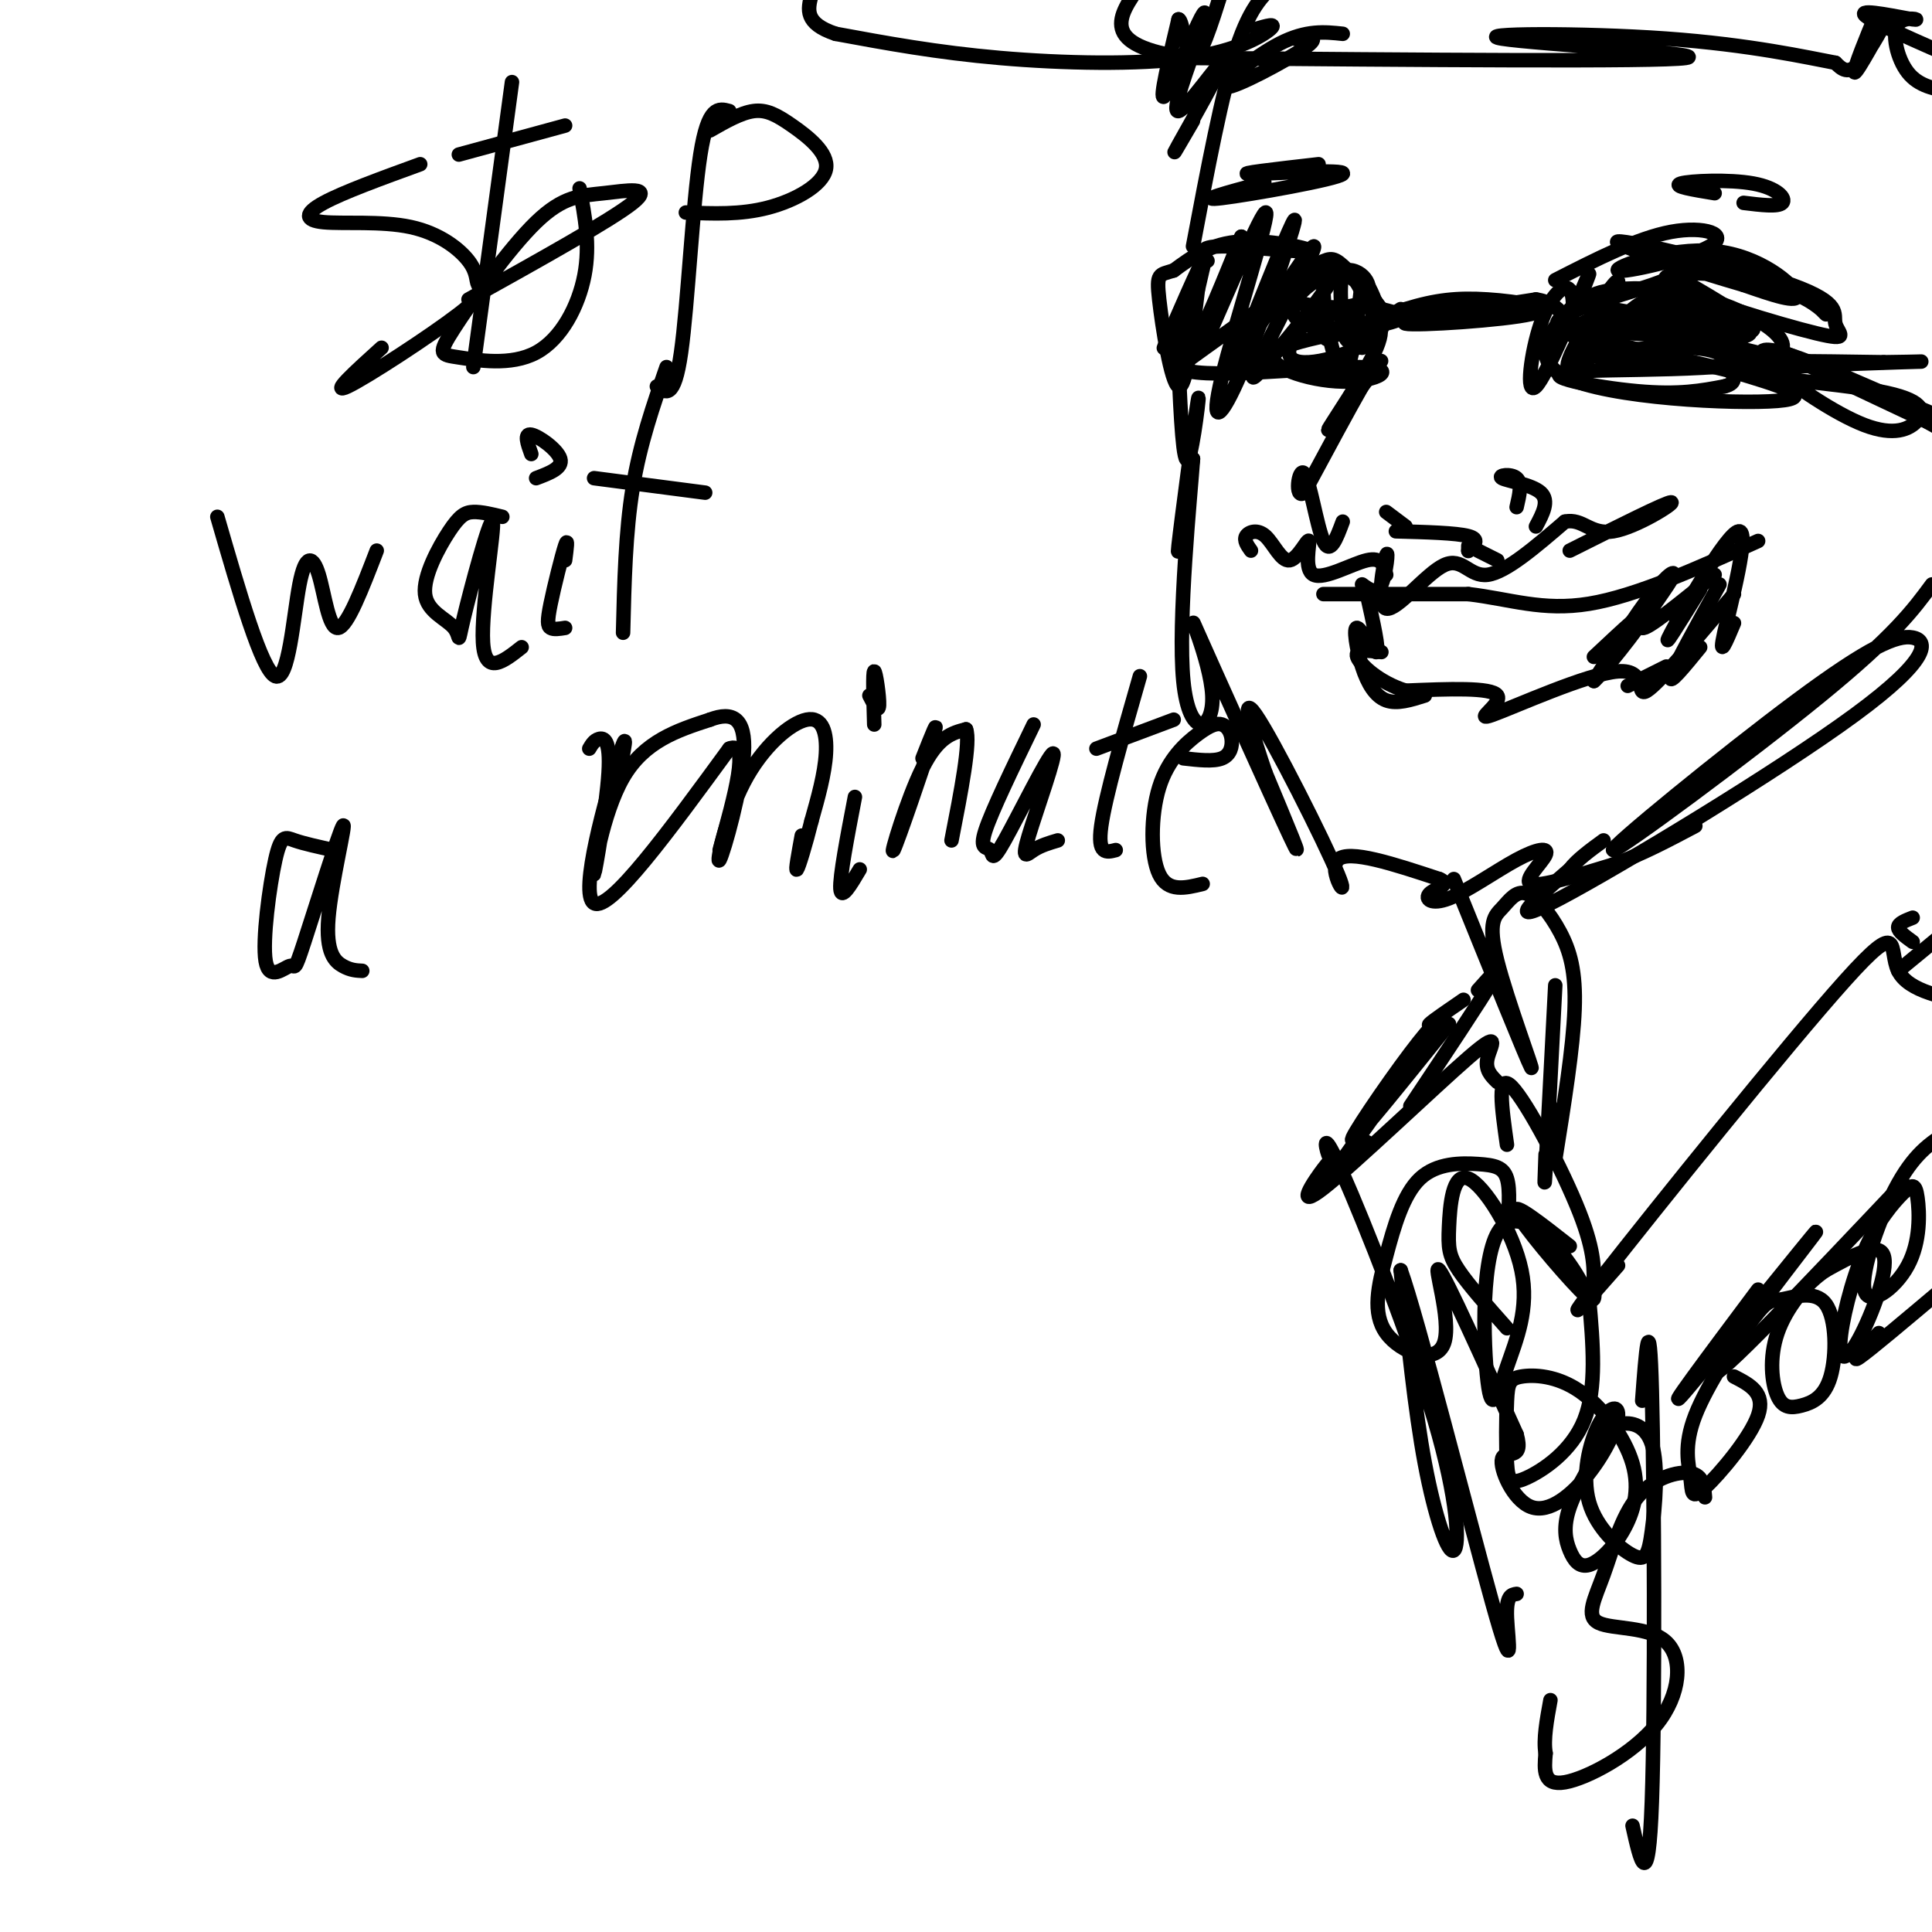 <svg viewBox='0 0 400 400' version='1.1' xmlns='http://www.w3.org/2000/svg' xmlns:xlink='http://www.w3.org/1999/xlink'><g fill='none' stroke='#000000' stroke-width='3' stroke-linecap='round' stroke-linejoin='round'><path d='M250,54c-1.101,-1.476 -2.202,-2.952 3,-3c5.202,-0.048 16.708,1.333 18,1c1.292,-0.333 -7.631,-2.381 -14,-2c-6.369,0.381 -10.185,3.190 -14,6'/><path d='M243,56c-3.036,0.976 -3.625,0.417 -3,6c0.625,5.583 2.464,17.310 4,18c1.536,0.690 2.768,-9.655 4,-20'/><path d='M248,60c1.197,-5.316 2.188,-8.607 0,-4c-2.188,4.607 -7.556,17.110 -7,16c0.556,-1.110 7.036,-15.834 8,-17c0.964,-1.166 -3.587,11.224 -5,17c-1.413,5.776 0.310,4.936 3,0c2.690,-4.936 6.345,-13.968 10,-23'/><path d='M257,49c-1.203,3.868 -9.211,25.036 -8,23c1.211,-2.036 11.639,-27.278 13,-28c1.361,-0.722 -6.347,23.074 -9,34c-2.653,10.926 -0.253,8.980 4,-1c4.253,-9.980 10.358,-27.994 11,-31c0.642,-3.006 -4.179,8.997 -9,21'/><path d='M259,67c-2.932,6.301 -5.762,11.554 -2,6c3.762,-5.554 14.116,-21.917 15,-22c0.884,-0.083 -7.701,16.112 -11,23c-3.299,6.888 -1.311,4.470 4,-2c5.311,-6.470 13.946,-16.991 11,-17c-2.946,-0.009 -17.473,10.496 -32,21'/><path d='M244,76c3.285,2.992 27.499,-0.027 37,0c9.501,0.027 4.289,3.100 -3,3c-7.289,-0.100 -16.655,-3.373 -14,-6c2.655,-2.627 17.330,-4.608 23,-6c5.670,-1.392 2.335,-2.196 -1,-3'/><path d='M286,64c-1.784,-2.423 -5.744,-6.980 -8,-9c-2.256,-2.020 -2.809,-1.501 -6,0c-3.191,1.501 -9.020,3.986 -7,6c2.020,2.014 11.889,3.559 16,2c4.111,-1.559 2.463,-6.222 -1,-7c-3.463,-0.778 -8.740,2.329 -11,5c-2.260,2.671 -1.503,4.906 1,6c2.503,1.094 6.751,1.047 11,1'/><path d='M281,68c0.570,-0.894 -3.505,-3.628 -7,-3c-3.495,0.628 -6.411,4.617 -7,7c-0.589,2.383 1.148,3.158 4,3c2.852,-0.158 6.818,-1.251 10,-3c3.182,-1.749 5.579,-4.154 5,-7c-0.579,-2.846 -4.135,-6.134 -7,-8c-2.865,-1.866 -5.041,-2.310 -5,3c0.041,5.310 2.297,16.374 4,17c1.703,0.626 2.851,-9.187 4,-19'/><path d='M282,58c1.928,0.215 4.749,10.251 4,10c-0.749,-0.251 -5.067,-10.789 -7,-12c-1.933,-1.211 -1.482,6.905 -1,11c0.482,4.095 0.995,4.170 3,3c2.005,-1.170 5.503,-3.585 9,-6'/><path d='M282,67c-4.395,1.869 -8.790,3.738 -7,3c1.790,-0.738 9.764,-4.082 16,-6c6.236,-1.918 10.733,-2.411 17,-2c6.267,0.411 14.303,1.726 9,3c-5.303,1.274 -23.944,2.507 -26,2c-2.056,-0.507 12.472,-2.753 27,-5'/><path d='M318,62c5.681,0.816 6.383,5.357 7,5c0.617,-0.357 1.149,-5.612 0,-7c-1.149,-1.388 -3.978,1.092 -6,7c-2.022,5.908 -3.237,15.244 -1,13c2.237,-2.244 7.925,-16.070 10,-21c2.075,-4.930 0.538,-0.965 -1,3'/><path d='M327,62c-3.560,3.714 -11.958,11.500 -3,16c8.958,4.500 35.274,5.714 44,5c8.726,-0.714 -0.137,-3.357 -9,-6'/><path d='M359,77c-10.116,-2.673 -30.906,-6.356 -32,-9c-1.094,-2.644 17.508,-4.250 24,-5c6.492,-0.750 0.874,-0.644 -3,-1c-3.874,-0.356 -6.005,-1.173 -10,2c-3.995,3.173 -9.856,10.335 -11,11c-1.144,0.665 2.428,-5.168 6,-11'/><path d='M333,64c1.733,-3.715 3.064,-7.501 1,-5c-2.064,2.501 -7.525,11.291 -9,15c-1.475,3.709 1.036,2.337 3,1c1.964,-1.337 3.381,-2.639 1,-4c-2.381,-1.361 -8.561,-2.782 -6,-5c2.561,-2.218 13.862,-5.234 19,-7c5.138,-1.766 4.114,-2.283 8,0c3.886,2.283 12.682,7.367 13,9c0.318,1.633 -7.841,-0.183 -16,-2'/><path d='M347,66c-7.356,-0.952 -17.744,-2.330 -18,-4c-0.256,-1.670 9.622,-3.630 21,-1c11.378,2.630 24.256,9.849 17,13c-7.256,3.151 -34.646,2.233 -42,3c-7.354,0.767 5.327,3.219 14,4c8.673,0.781 13.336,-0.110 18,-1'/><path d='M357,80c3.071,-0.796 1.750,-2.286 1,-4c-0.750,-1.714 -0.929,-3.651 -8,-4c-7.071,-0.349 -21.035,0.889 -19,2c2.035,1.111 20.070,2.093 27,2c6.930,-0.093 2.754,-1.262 1,-3c-1.754,-1.738 -1.088,-4.045 -8,-5c-6.912,-0.955 -21.404,-0.559 -22,0c-0.596,0.559 12.702,1.279 26,2'/><path d='M355,70c6.118,0.113 8.413,-0.604 7,-2c-1.413,-1.396 -6.533,-3.471 -13,-4c-6.467,-0.529 -14.280,0.487 -8,3c6.280,2.513 26.652,6.523 30,8c3.348,1.477 -10.329,0.422 -10,0c0.329,-0.422 14.665,-0.211 29,0'/><path d='M390,75c7.444,-0.078 11.555,-0.273 3,0c-8.555,0.273 -29.776,1.013 -31,2c-1.224,0.987 17.550,2.220 27,4c9.450,1.780 9.576,4.107 8,6c-1.576,1.893 -4.856,3.353 -11,1c-6.144,-2.353 -15.154,-8.518 -19,-12c-3.846,-3.482 -2.527,-4.281 2,-3c4.527,1.281 12.264,4.640 20,8'/><path d='M389,81c6.500,2.667 12.750,5.333 19,8'/><path d='M397,85c-15.000,-6.583 -30.000,-13.167 -28,-12c2.000,1.167 21.000,10.083 40,19'/><path d='M402,89c0.000,0.000 -9.000,-5.000 -9,-5'/><path d='M282,72c-0.191,-2.054 -0.383,-4.108 1,-5c1.383,-0.892 4.340,-0.620 2,5c-2.340,5.620 -9.976,16.590 -10,17c-0.024,0.410 7.565,-9.740 10,-13c2.435,-3.260 -0.282,0.370 -3,4'/><path d='M282,80c-2.500,4.333 -7.250,13.167 -12,22'/><path d='M270,102c-2.048,1.619 -1.167,-5.333 0,-4c1.167,1.333 2.619,10.952 4,14c1.381,3.048 2.690,-0.476 4,-4'/><path d='M287,106c0.000,0.000 4.000,3.000 4,3'/><path d='M289,110c6.250,0.167 12.500,0.333 15,1c2.500,0.667 1.250,1.833 0,3'/><path d='M304,114c0.000,0.333 0.000,-0.333 0,-1'/><path d='M306,114c0.000,0.000 4.000,2.000 4,2'/><path d='M314,105c0.583,-2.488 1.167,-4.976 0,-6c-1.167,-1.024 -4.083,-0.583 -3,0c1.083,0.583 6.167,1.310 8,3c1.833,1.690 0.417,4.345 -1,7'/><path d='M322,58c8.540,-4.362 17.079,-8.724 24,-10c6.921,-1.276 12.222,0.534 8,3c-4.222,2.466 -17.967,5.589 -19,5c-1.033,-0.589 10.645,-4.889 20,-4c9.355,0.889 16.387,6.968 17,9c0.613,2.032 -5.194,0.016 -11,-2'/><path d='M361,59c-9.649,-2.784 -28.272,-8.742 -26,-9c2.272,-0.258 25.439,5.186 36,9c10.561,3.814 8.518,6.000 9,8c0.482,2.000 3.490,3.814 -4,2c-7.490,-1.814 -25.478,-7.258 -30,-10c-4.522,-2.742 4.422,-2.784 11,-2c6.578,0.784 10.789,2.392 15,4'/><path d='M372,61c3.756,1.600 5.644,3.600 6,4c0.356,0.400 -0.822,-0.800 -2,-2'/><path d='M273,34c-8.857,1.012 -17.714,2.024 -14,2c3.714,-0.024 20.000,-1.083 19,0c-1.000,1.083 -19.286,4.310 -25,5c-5.714,0.690 1.143,-1.155 8,-3'/><path d='M261,38c1.333,-0.500 0.667,-0.250 0,0'/><path d='M355,40c-4.429,-0.726 -8.857,-1.452 -7,-2c1.857,-0.548 10.000,-0.917 15,0c5.000,0.917 6.857,3.119 6,4c-0.857,0.881 -4.429,0.440 -8,0'/><path d='M247,51c3.000,-15.917 6.000,-31.833 9,-41c3.000,-9.167 6.000,-11.583 9,-14'/><path d='M268,8c2.905,-0.315 5.810,-0.631 2,2c-3.810,2.631 -14.333,8.208 -16,8c-1.667,-0.208 5.524,-6.202 11,-9c5.476,-2.798 9.238,-2.399 13,-2'/><path d='M247,25c-2.588,4.447 -5.177,8.894 -3,5c2.177,-3.894 9.119,-16.128 9,-17c-0.119,-0.872 -7.300,9.620 -9,10c-1.700,0.380 2.080,-9.352 4,-15c1.920,-5.648 1.978,-7.213 0,-3c-1.978,4.213 -5.994,14.204 -7,15c-1.006,0.796 0.997,-7.602 3,-16'/><path d='M244,4c0.867,-0.089 1.533,7.689 3,8c1.467,0.311 3.733,-6.844 6,-14'/><path d='M385,12c1.935,-4.994 3.869,-9.987 3,-8c-0.869,1.987 -4.542,10.955 -4,11c0.542,0.045 5.300,-8.834 6,-10c0.700,-1.166 -2.657,5.381 -5,8c-2.343,2.619 -3.671,1.309 -5,0'/><path d='M380,13c-5.705,-1.069 -17.467,-3.740 -35,-5c-17.533,-1.260 -40.836,-1.108 -34,0c6.836,1.108 43.810,3.174 38,4c-5.810,0.826 -54.405,0.413 -103,0'/><path d='M246,12c-18.833,-2.500 -14.417,-8.750 -10,-15'/><path d='M404,19c-3.373,-0.565 -6.746,-1.129 -9,-4c-2.254,-2.871 -3.388,-8.048 -2,-10c1.388,-1.952 5.297,-0.679 3,-1c-2.297,-0.321 -10.799,-2.234 -10,-1c0.799,1.234 10.900,5.617 21,10'/><path d='M260,6c2.232,-0.649 4.464,-1.298 3,0c-1.464,1.298 -6.625,4.542 -17,6c-10.375,1.458 -25.964,1.131 -39,0c-13.036,-1.131 -23.518,-3.065 -34,-5'/><path d='M173,7c-6.500,-2.167 -5.750,-5.083 -5,-8'/><path d='M274,123c0.000,0.000 30.000,0.000 30,0'/><path d='M304,123c8.667,1.022 15.333,3.578 25,2c9.667,-1.578 22.333,-7.289 35,-13'/><path d='M287,125c0.000,0.000 0.000,-2.000 0,-2'/><path d='M283,123c1.301,5.823 2.603,11.646 2,12c-0.603,0.354 -3.110,-4.761 -4,-5c-0.890,-0.239 -0.163,4.397 1,8c1.163,3.603 2.761,6.172 5,7c2.239,0.828 5.120,-0.086 8,-1'/><path d='M356,121c-4.667,8.417 -9.333,16.833 -10,19c-0.667,2.167 2.667,-1.917 6,-6'/><path d='M359,123c-7.754,9.209 -15.509,18.418 -18,20c-2.491,1.582 0.281,-4.463 -6,-4c-6.281,0.463 -21.614,7.432 -26,9c-4.386,1.568 2.175,-2.266 1,-4c-1.175,-1.734 -10.088,-1.367 -19,-1'/><path d='M291,143c-5.400,-1.667 -9.400,-5.333 -10,-7c-0.600,-1.667 2.200,-1.333 5,-1'/><path d='M359,129c-1.637,3.899 -3.274,7.798 -2,2c1.274,-5.798 5.458,-21.292 3,-21c-2.458,0.292 -11.560,16.369 -14,21c-2.440,4.631 1.780,-2.185 6,-9'/><path d='M352,121c0.000,0.000 -5.000,7.000 -5,7'/><path d='M355,119c-7.065,5.762 -14.131,11.524 -15,11c-0.869,-0.524 4.458,-7.333 6,-10c1.542,-2.667 -0.702,-1.190 -4,3c-3.298,4.190 -7.649,11.095 -12,18'/><path d='M330,141c1.067,-0.711 9.733,-11.489 11,-14c1.267,-2.511 -4.867,3.244 -11,9'/><path d='M345,138c0.000,0.000 -8.000,4.000 -8,4'/><path d='M244,76c0.482,10.387 0.964,20.774 2,19c1.036,-1.774 2.625,-15.708 2,-12c-0.625,3.708 -3.464,25.060 -4,30c-0.536,4.940 1.232,-6.530 3,-18'/><path d='M247,95c-0.487,7.050 -3.205,33.676 -2,46c1.205,12.324 6.333,10.344 6,3c-0.333,-7.344 -6.128,-20.054 -3,-13c3.128,7.054 15.179,33.873 19,42c3.821,8.127 -0.590,-2.436 -5,-13'/><path d='M262,160c-2.324,-6.789 -5.633,-17.263 -2,-12c3.633,5.263 14.209,26.263 17,33c2.791,6.737 -2.203,-0.789 0,-3c2.203,-2.211 11.601,0.895 21,4'/><path d='M298,182c2.747,1.120 -0.885,1.919 -2,3c-1.115,1.081 0.287,2.444 4,1c3.713,-1.444 9.738,-5.696 14,-8c4.262,-2.304 6.763,-2.659 6,-1c-0.763,1.659 -4.789,5.331 -3,6c1.789,0.669 9.395,-1.666 17,-4'/><path d='M334,179c5.667,-2.000 11.333,-5.000 17,-8'/><path d='M400,121c-3.884,5.274 -7.768,10.549 -23,23c-15.232,12.451 -41.810,32.079 -43,32c-1.190,-0.079 23.010,-19.867 38,-31c14.990,-11.133 20.771,-13.613 24,-13c3.229,0.613 3.908,4.319 -12,16c-15.908,11.681 -48.402,31.337 -61,38c-12.598,6.663 -5.299,0.331 2,-6'/><path d='M325,180c1.500,-2.000 4.250,-4.000 7,-6'/><path d='M301,182c7.558,18.677 15.116,37.354 16,39c0.884,1.646 -4.905,-13.740 -7,-22c-2.095,-8.260 -0.495,-9.393 1,-11c1.495,-1.607 2.885,-3.689 5,-3c2.115,0.689 4.954,4.147 7,8c2.046,3.853 3.299,8.101 3,16c-0.299,7.899 -2.149,19.450 -4,31'/><path d='M322,240c-0.833,3.333 -0.917,-3.833 -1,-11'/><path d='M322,204c-0.833,16.083 -1.667,32.167 -2,38c-0.333,5.833 -0.167,1.417 0,-3'/><path d='M335,262c-6.696,7.643 -13.393,15.286 -3,2c10.393,-13.286 37.875,-47.500 50,-61c12.125,-13.500 8.893,-6.286 11,-2c2.107,4.286 9.554,5.643 17,7'/><path d='M396,190c-1.500,0.583 -3.000,1.167 -3,2c0.000,0.833 1.500,1.917 3,3'/><path d='M393,201c0.000,0.000 17.000,-14.000 17,-14'/><path d='M299,211c-1.833,0.833 -3.667,1.667 -3,1c0.667,-0.667 3.833,-2.833 7,-5'/><path d='M306,205c2.667,-3.000 5.333,-6.000 3,-2c-2.333,4.000 -9.667,15.000 -17,26'/><path d='M300,212c-9.560,11.896 -19.120,23.793 -20,24c-0.880,0.207 6.919,-11.274 12,-18c5.081,-6.726 7.445,-8.695 3,-2c-4.445,6.695 -15.699,22.056 -19,27c-3.301,4.944 1.349,-0.528 6,-6'/><path d='M282,237c1.167,-1.000 1.083,-0.500 1,0'/><path d='M325,258c-6.035,-4.740 -12.071,-9.479 -11,-7c1.071,2.479 9.248,12.178 13,16c3.752,3.822 3.078,1.767 3,-1c-0.078,-2.767 0.441,-6.245 -3,-15c-3.441,-8.755 -10.840,-22.787 -14,-26c-3.160,-3.213 -2.080,4.394 -1,12'/><path d='M310,224c-1.299,-1.264 -2.599,-2.527 -2,-5c0.599,-2.473 3.096,-6.155 -4,0c-7.096,6.155 -23.786,22.148 -30,27c-6.214,4.852 -1.951,-1.436 0,-4c1.951,-2.564 1.590,-1.404 1,-3c-0.590,-1.596 -1.410,-5.947 3,4c4.410,9.947 14.048,34.192 19,51c4.952,16.808 5.218,26.179 4,27c-1.218,0.821 -3.919,-6.908 -6,-18c-2.081,-11.092 -3.540,-25.546 -5,-40'/><path d='M290,263c3.369,9.179 14.292,52.125 19,69c4.708,16.875 3.202,7.679 3,3c-0.202,-4.679 0.899,-4.839 2,-5'/><path d='M394,245c-19.750,20.869 -39.500,41.738 -39,39c0.500,-2.738 21.250,-29.083 21,-29c-0.250,0.083 -21.500,26.595 -27,33c-5.500,6.405 4.750,-7.298 15,-21'/><path d='M402,267c-7.417,6.250 -14.833,12.500 -17,14c-2.167,1.500 0.917,-1.750 4,-5'/><path d='M404,234c-3.602,2.113 -7.205,4.227 -11,11c-3.795,6.773 -7.784,18.206 -7,22c0.784,3.794 6.340,-0.051 9,-5c2.660,-4.949 2.423,-11.002 2,-14c-0.423,-2.998 -1.032,-2.942 -3,-1c-1.968,1.942 -5.295,5.769 -8,12c-2.705,6.231 -4.787,14.866 -5,19c-0.213,4.134 1.443,3.767 4,-1c2.557,-4.767 6.016,-13.933 5,-17c-1.016,-3.067 -6.508,-0.033 -12,3'/><path d='M378,263c-4.065,2.661 -8.227,7.814 -10,13c-1.773,5.186 -1.158,10.407 0,13c1.158,2.593 2.857,2.560 5,2c2.143,-0.560 4.730,-1.645 6,-6c1.270,-4.355 1.224,-11.979 -1,-15c-2.224,-3.021 -6.625,-1.437 -9,-1c-2.375,0.437 -2.725,-0.272 -6,4c-3.275,4.272 -9.474,13.526 -12,20c-2.526,6.474 -1.378,10.168 -1,13c0.378,2.832 -0.014,4.801 3,2c3.014,-2.801 9.432,-10.372 11,-15c1.568,-4.628 -1.716,-6.314 -5,-8'/><path d='M312,255c0.365,-4.318 0.729,-8.636 0,-11c-0.729,-2.364 -2.552,-2.773 -6,-3c-3.448,-0.227 -8.520,-0.271 -12,3c-3.480,3.271 -5.369,9.857 -7,16c-1.631,6.143 -3.004,11.842 0,16c3.004,4.158 10.386,6.773 12,2c1.614,-4.773 -2.539,-16.935 -1,-15c1.539,1.935 8.769,17.968 16,34'/><path d='M314,297c1.597,5.722 -2.410,3.027 -3,5c-0.590,1.973 2.236,8.612 6,10c3.764,1.388 8.464,-2.477 12,-7c3.536,-4.523 5.906,-9.705 6,-12c0.094,-2.295 -2.088,-1.704 -4,2c-1.912,3.704 -3.555,10.520 -2,16c1.555,5.480 6.309,9.623 9,11c2.691,1.377 3.319,-0.012 4,-5c0.681,-4.988 1.414,-13.574 0,-18c-1.414,-4.426 -4.975,-4.693 -7,-4c-2.025,0.693 -2.512,2.347 -3,4'/><path d='M332,299c-2.010,3.084 -5.536,8.795 -7,13c-1.464,4.205 -0.867,6.903 0,9c0.867,2.097 2.005,3.593 4,3c1.995,-0.593 4.846,-3.276 7,-7c2.154,-3.724 3.609,-8.488 2,-14c-1.609,-5.512 -6.284,-11.771 -11,-15c-4.716,-3.229 -9.472,-3.427 -12,-3c-2.528,0.427 -2.826,1.479 -3,5c-0.174,3.521 -0.222,9.511 0,13c0.222,3.489 0.714,4.478 4,3c3.286,-1.478 9.368,-5.422 12,-12c2.632,-6.578 1.816,-15.789 1,-25'/><path d='M329,269c-3.700,-9.193 -13.449,-19.677 -18,-15c-4.551,4.677 -3.903,24.515 -3,32c0.903,7.485 2.060,2.618 4,-3c1.940,-5.618 4.664,-11.986 3,-20c-1.664,-8.014 -7.714,-17.674 -11,-19c-3.286,-1.326 -3.808,5.681 -4,10c-0.192,4.319 -0.055,5.948 2,9c2.055,3.052 6.027,7.526 10,12'/><path d='M353,310c-0.198,-2.274 -0.395,-4.549 -3,-5c-2.605,-0.451 -7.617,0.921 -11,5c-3.383,4.079 -5.138,10.864 -7,16c-1.862,5.136 -3.830,8.622 -1,10c2.830,1.378 10.460,0.648 14,4c3.540,3.352 2.992,10.787 -2,17c-4.992,6.213 -14.426,11.204 -19,12c-4.574,0.796 -4.287,-2.602 -4,-6'/><path d='M320,363c-0.500,-2.833 0.250,-6.917 1,-11'/><path d='M340,290c0.756,-10.178 1.511,-20.356 2,-2c0.489,18.356 0.711,65.244 0,85c-0.711,19.756 -2.356,12.378 -4,5'/><path d='M87,34c-8.001,2.912 -16.003,5.823 -20,8c-3.997,2.177 -3.990,3.619 0,4c3.990,0.381 11.963,-0.299 18,1c6.037,1.299 10.137,4.577 12,7c1.863,2.423 1.489,3.990 2,5c0.511,1.010 1.907,1.464 -4,6c-5.907,4.536 -19.116,13.153 -23,15c-3.884,1.847 1.558,-3.077 7,-8'/><path d='M97,62c14.757,-8.212 29.515,-16.423 34,-20c4.485,-3.577 -1.302,-2.519 -6,-2c-4.698,0.519 -8.308,0.500 -14,6c-5.692,5.500 -13.467,16.521 -17,22c-3.533,5.479 -2.823,5.417 1,6c3.823,0.583 10.760,1.811 16,-1c5.240,-2.811 8.783,-9.660 10,-16c1.217,-6.340 0.109,-12.170 -1,-18'/><path d='M151,23c-2.200,-0.600 -4.400,-1.200 -6,9c-1.600,10.200 -2.600,31.200 -4,41c-1.400,9.800 -3.200,8.400 -5,7'/><path d='M147,27c3.179,-1.820 6.357,-3.640 9,-4c2.643,-0.360 4.750,0.738 8,3c3.250,2.262 7.644,5.686 7,9c-0.644,3.314 -6.327,6.518 -12,8c-5.673,1.482 -11.337,1.241 -17,1'/><path d='M95,32c0.000,0.000 22.000,-6.000 22,-6'/><path d='M106,17c0.000,0.000 -8.000,59.000 -8,59'/><path d='M45,107c4.608,15.925 9.215,31.850 12,33c2.785,1.150 3.746,-12.475 5,-19c1.254,-6.525 2.799,-5.949 4,-2c1.201,3.949 2.057,11.271 4,11c1.943,-0.271 4.971,-8.136 8,-16'/><path d='M104,107c-2.170,-0.527 -4.340,-1.054 -6,-1c-1.660,0.054 -2.811,0.689 -5,4c-2.189,3.311 -5.416,9.299 -5,13c0.416,3.701 4.476,5.116 6,7c1.524,1.884 0.512,4.237 2,-2c1.488,-6.237 5.478,-21.064 6,-20c0.522,1.064 -2.422,18.018 -2,25c0.422,6.982 4.211,3.991 8,1'/><path d='M123,99c0.000,0.000 23.000,3.000 23,3'/><path d='M111,99c2.778,-1.044 5.556,-2.089 5,-4c-0.556,-1.911 -4.444,-4.689 -6,-5c-1.556,-0.311 -0.778,1.844 0,4'/><path d='M117,116c0.321,-2.476 0.643,-4.952 0,-3c-0.643,1.952 -2.250,8.333 -3,12c-0.750,3.667 -0.643,4.619 0,5c0.643,0.381 1.821,0.190 3,0'/><path d='M138,76c-2.750,7.917 -5.500,15.833 -7,25c-1.500,9.167 -1.750,19.583 -2,30'/><path d='M69,176c-3.028,-0.664 -6.056,-1.327 -8,-2c-1.944,-0.673 -2.802,-1.355 -4,4c-1.198,5.355 -2.734,16.749 -2,21c0.734,4.251 3.739,1.360 5,1c1.261,-0.360 0.777,1.812 3,-5c2.223,-6.812 7.153,-22.610 8,-24c0.847,-1.390 -2.387,11.626 -3,19c-0.613,7.374 1.396,9.107 3,10c1.604,0.893 2.802,0.947 4,1'/><path d='M128,161c1.178,-5.733 2.356,-11.467 0,-4c-2.356,7.467 -8.244,28.133 -5,30c3.244,1.867 15.622,-15.067 28,-32'/><path d='M151,155c4.333,-1.833 1.167,9.583 -2,21'/><path d='M122,155c0.509,-0.861 1.018,-1.722 2,-2c0.982,-0.278 2.439,0.029 2,7c-0.439,6.971 -2.772,20.608 -3,21c-0.228,0.392 1.649,-12.459 6,-20c4.351,-7.541 11.175,-9.770 18,-12'/><path d='M147,149c4.704,-1.805 7.462,-0.317 7,7c-0.462,7.317 -4.146,20.463 -5,22c-0.854,1.537 1.122,-8.537 5,-16c3.878,-7.463 9.660,-12.317 13,-13c3.340,-0.683 4.240,2.805 4,7c-0.240,4.195 -1.620,9.098 -3,14'/><path d='M168,170c-1.178,4.711 -2.622,9.489 -3,10c-0.378,0.511 0.311,-3.244 1,-7'/><path d='M180,144c0.956,1.867 1.911,3.733 2,2c0.089,-1.733 -0.689,-7.067 -1,-7c-0.311,0.067 -0.156,5.533 0,11'/><path d='M177,165c-1.583,8.250 -3.167,16.500 -3,19c0.167,2.500 2.083,-0.750 4,-4'/><path d='M191,157c1.875,-4.750 3.750,-9.500 2,-4c-1.750,5.500 -7.125,21.250 -8,23c-0.875,1.750 2.750,-10.500 6,-17c3.250,-6.500 6.125,-7.250 9,-8'/><path d='M200,151c1.000,2.500 -1.000,12.750 -3,23'/><path d='M214,150c-4.341,8.966 -8.682,17.932 -10,22c-1.318,4.068 0.386,3.238 1,4c0.614,0.762 0.137,3.116 3,-2c2.863,-5.116 9.066,-17.701 10,-18c0.934,-0.299 -3.402,11.689 -5,17c-1.598,5.311 -0.456,3.946 1,3c1.456,-0.946 3.228,-1.473 5,-2'/><path d='M227,155c0.000,0.000 16.000,-6.000 16,-6'/><path d='M236,140c-3.583,12.500 -7.167,25.000 -8,31c-0.833,6.000 1.083,5.500 3,5'/><path d='M245,157c3.118,0.360 6.237,0.719 8,0c1.763,-0.719 2.172,-2.517 2,-4c-0.172,-1.483 -0.925,-2.652 -2,-3c-1.075,-0.348 -2.474,0.123 -5,2c-2.526,1.877 -6.180,5.159 -8,11c-1.820,5.841 -1.806,14.240 0,18c1.806,3.760 5.403,2.880 9,2'/><path d='M282,121c1.492,1.095 2.985,2.191 4,0c1.015,-2.191 1.554,-7.667 1,-6c-0.554,1.667 -2.200,10.478 0,11c2.200,0.522 8.246,-7.244 12,-9c3.754,-1.756 5.215,2.498 9,2c3.785,-0.498 9.892,-5.749 16,-11'/><path d='M324,108c3.774,-0.774 5.208,2.792 10,2c4.792,-0.792 12.940,-5.940 12,-6c-0.940,-0.060 -10.970,4.970 -21,10'/><path d='M287,119c-0.451,-1.863 -0.902,-3.726 -4,-3c-3.098,0.726 -8.842,4.042 -11,3c-2.158,-1.042 -0.730,-6.442 -1,-7c-0.270,-0.558 -2.237,3.727 -4,4c-1.763,0.273 -3.321,-3.465 -5,-5c-1.679,-1.535 -3.480,-0.867 -4,0c-0.520,0.867 0.240,1.934 1,3'/></g>
</svg>